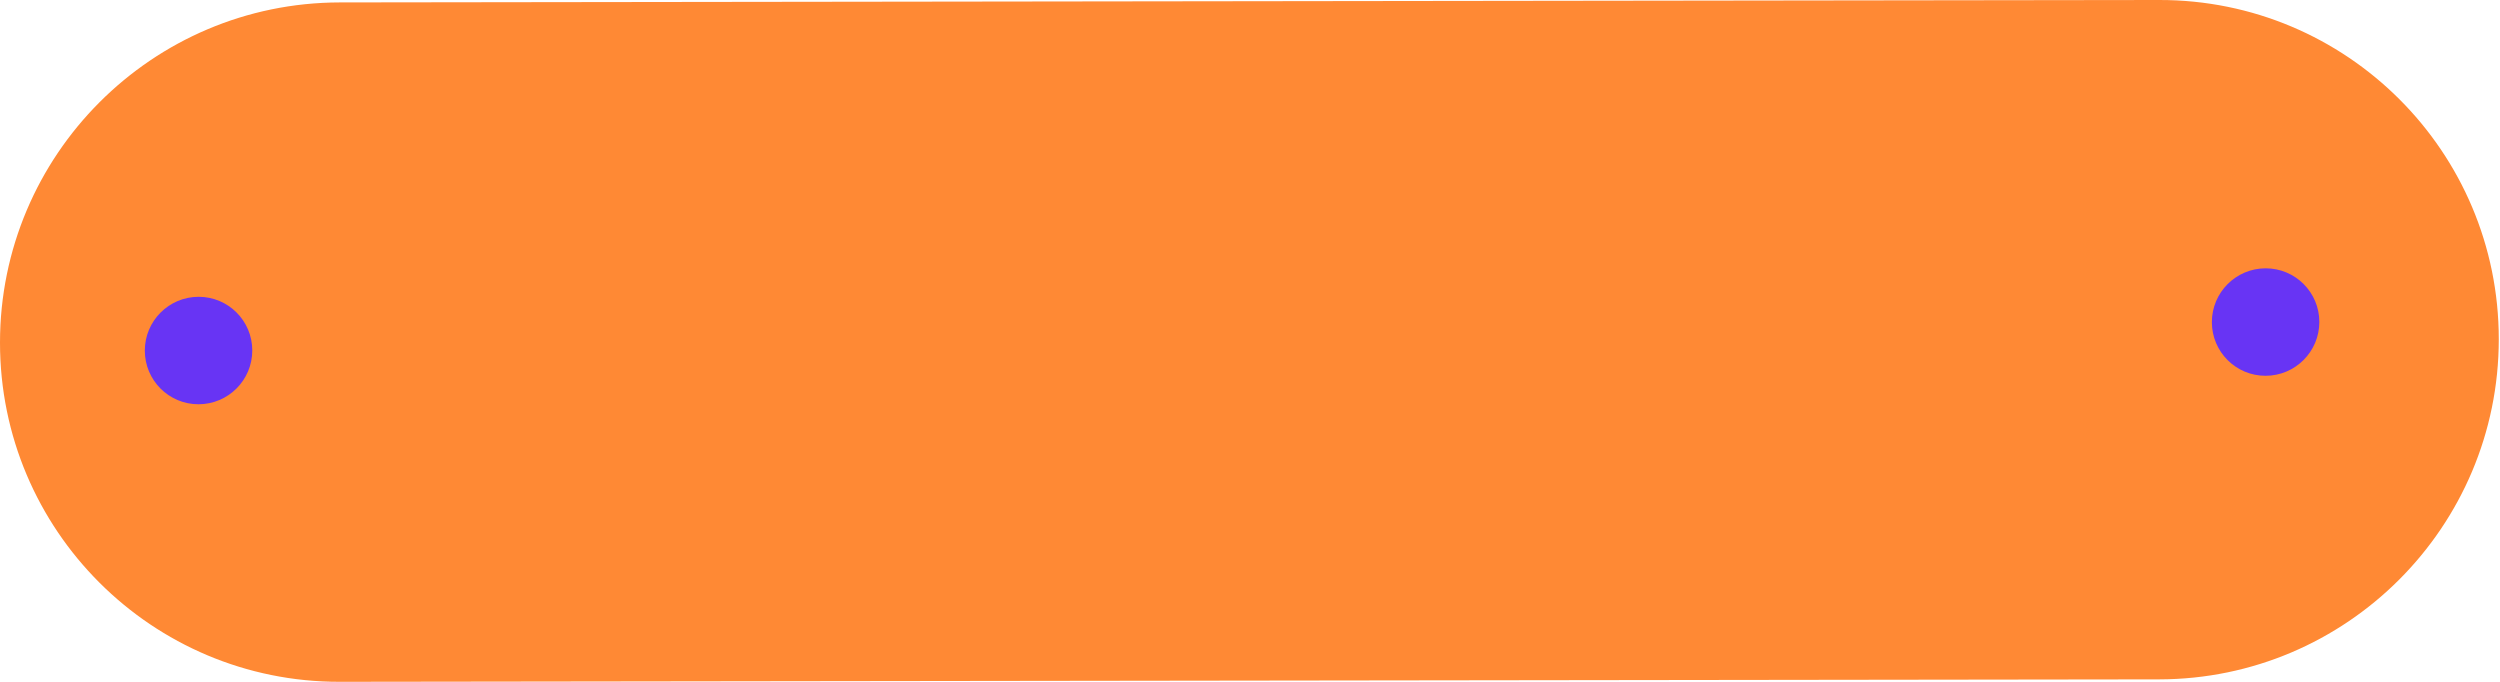<?xml version="1.0" encoding="UTF-8"?> <svg xmlns="http://www.w3.org/2000/svg" width="286" height="78" viewBox="0 0 286 78" fill="none"> <path d="M8.65612e-07 39.19C0.004 17.728 17.407 0.306 38.869 0.277L247.008 3.52813e-05C268.47 -0.029 285.865 17.347 285.86 38.809C285.856 60.271 268.454 77.693 246.991 77.721L38.852 77.999C17.39 78.028 -0.004 60.652 8.65612e-07 39.19Z" fill="#FF8934"></path> <path d="M28.861 40.093C28.861 43.487 26.108 46.243 22.713 46.248C19.318 46.252 16.567 43.504 16.567 40.109C16.568 36.714 19.321 33.958 22.716 33.954C26.111 33.949 28.862 36.698 28.861 40.093Z" fill="#6834F4"></path> <path d="M265.332 36.835C265.331 40.23 262.578 42.986 259.183 42.99C255.788 42.995 253.037 40.246 253.037 36.851C253.038 33.456 255.791 30.701 259.186 30.696C262.581 30.692 265.332 33.44 265.332 36.835Z" fill="#6834F4"></path> </svg> 